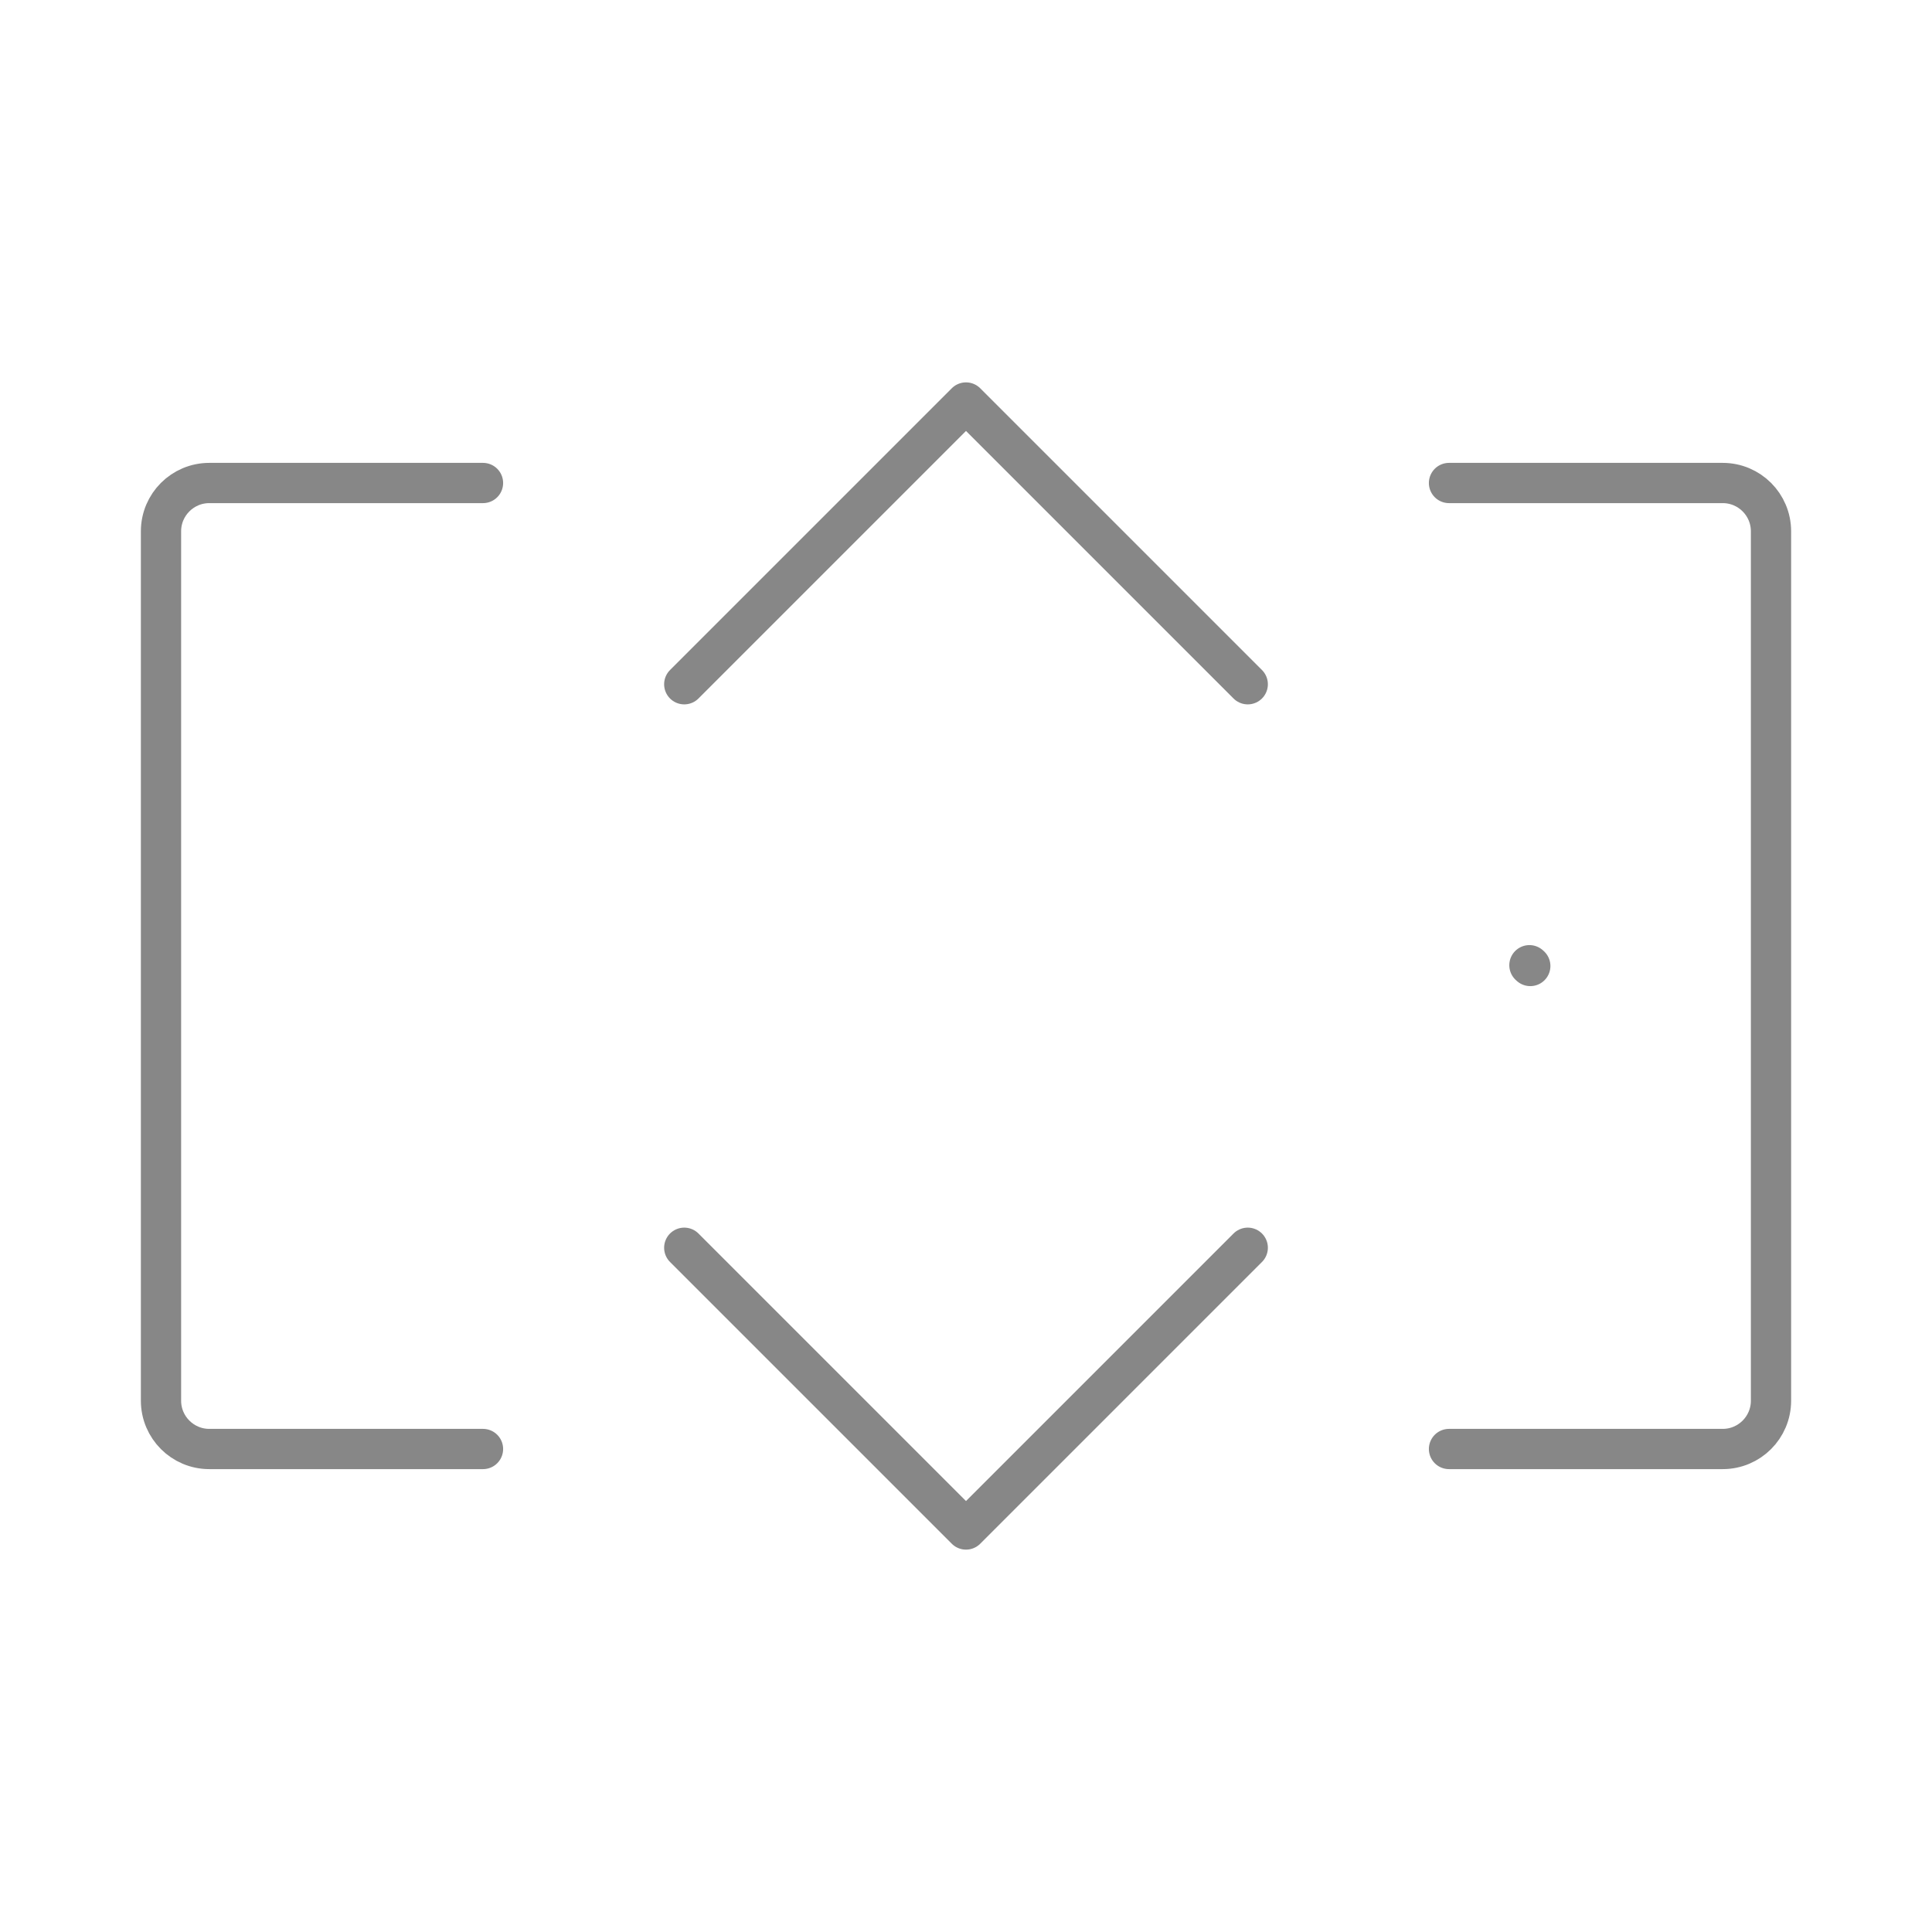 <svg xmlns="http://www.w3.org/2000/svg" width="96" height="96" viewBox="0 0 96 96" fill="none"><path d="M76.039 48L75.996 47.961" stroke="#878787" stroke-width="2" stroke-linecap="round" stroke-linejoin="round"></path><path d="M72 24L85.6 24C86.926 24 88 25.074 88 26.4L88 69.6C88 70.925 86.926 72 85.6 72L72 72" stroke="#878787" stroke-width="2" stroke-linecap="round"></path><path d="M24 24L10.4 24C9.075 24 8 25.074 8 26.4L8 69.6C8 70.925 9.075 72 10.4 72L24 72" stroke="#878787" stroke-width="2" stroke-linecap="round"></path><path d="M34 34L48 20L62 34" stroke="#878787" stroke-width="2" stroke-linecap="round" stroke-linejoin="round"></path><path d="M34 62L48 76L62 62" stroke="#878787" stroke-width="2" stroke-linecap="round" stroke-linejoin="round"></path></svg>